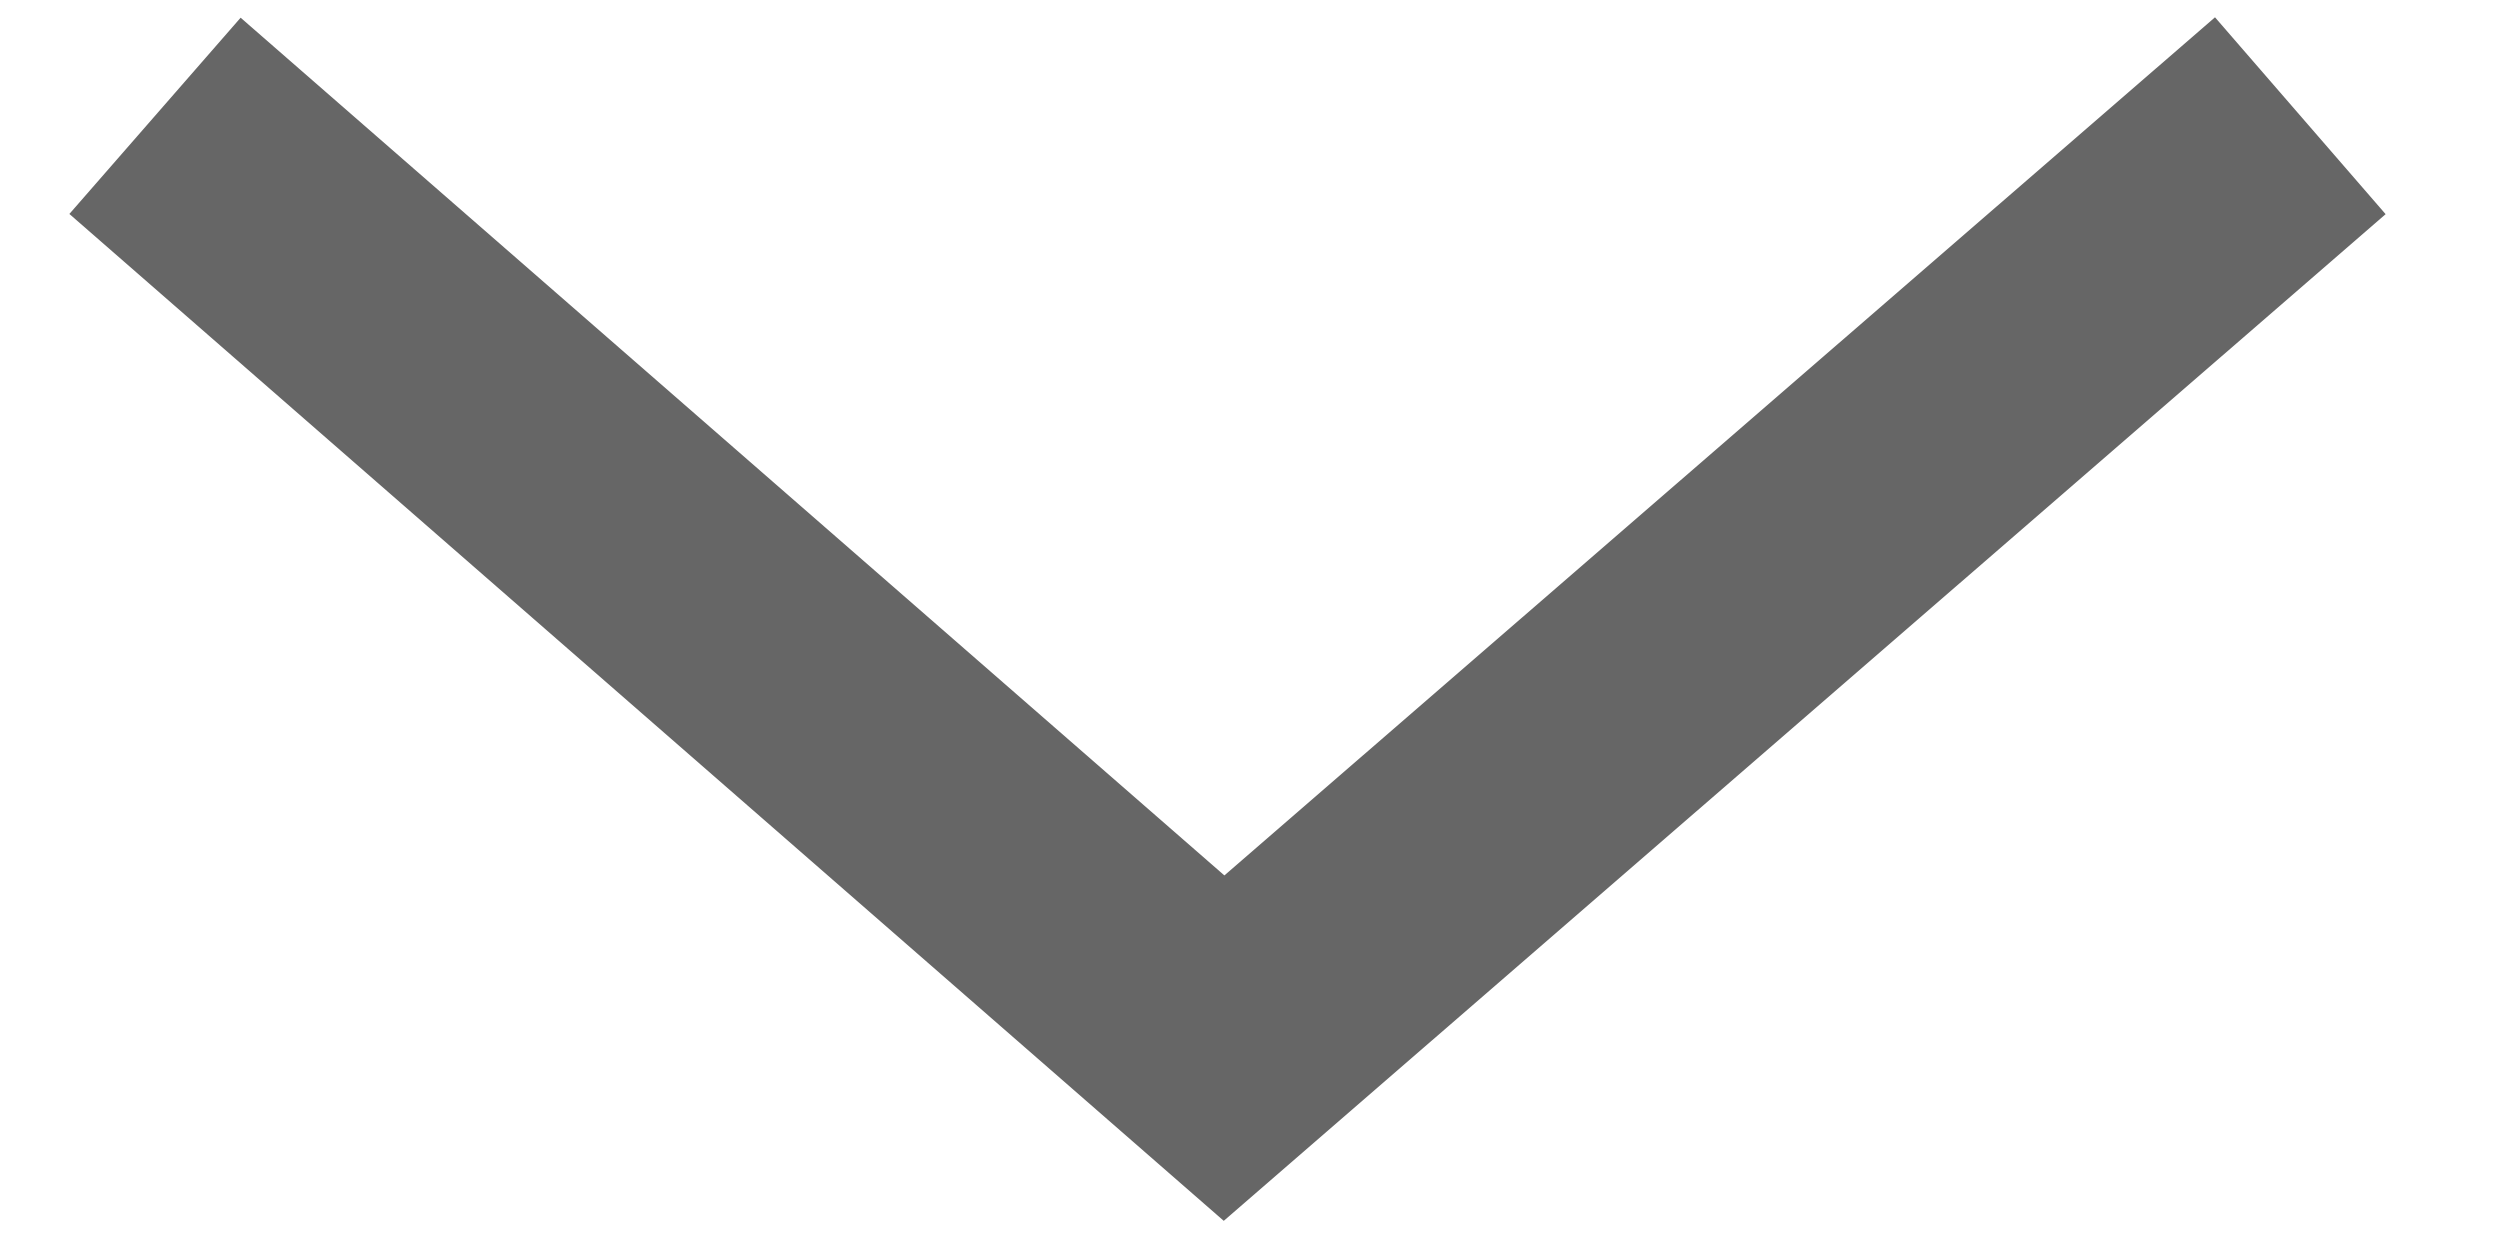 <svg width="12" height="6" viewBox="0 0 12 6" fill="none" xmlns="http://www.w3.org/2000/svg">
<path d="M10.632 0.083L11.451 1.028L5.874 5.86L0.333 1.027L1.155 0.085L5.877 4.202L10.632 0.083Z" fill="#666666"/>
</svg>
